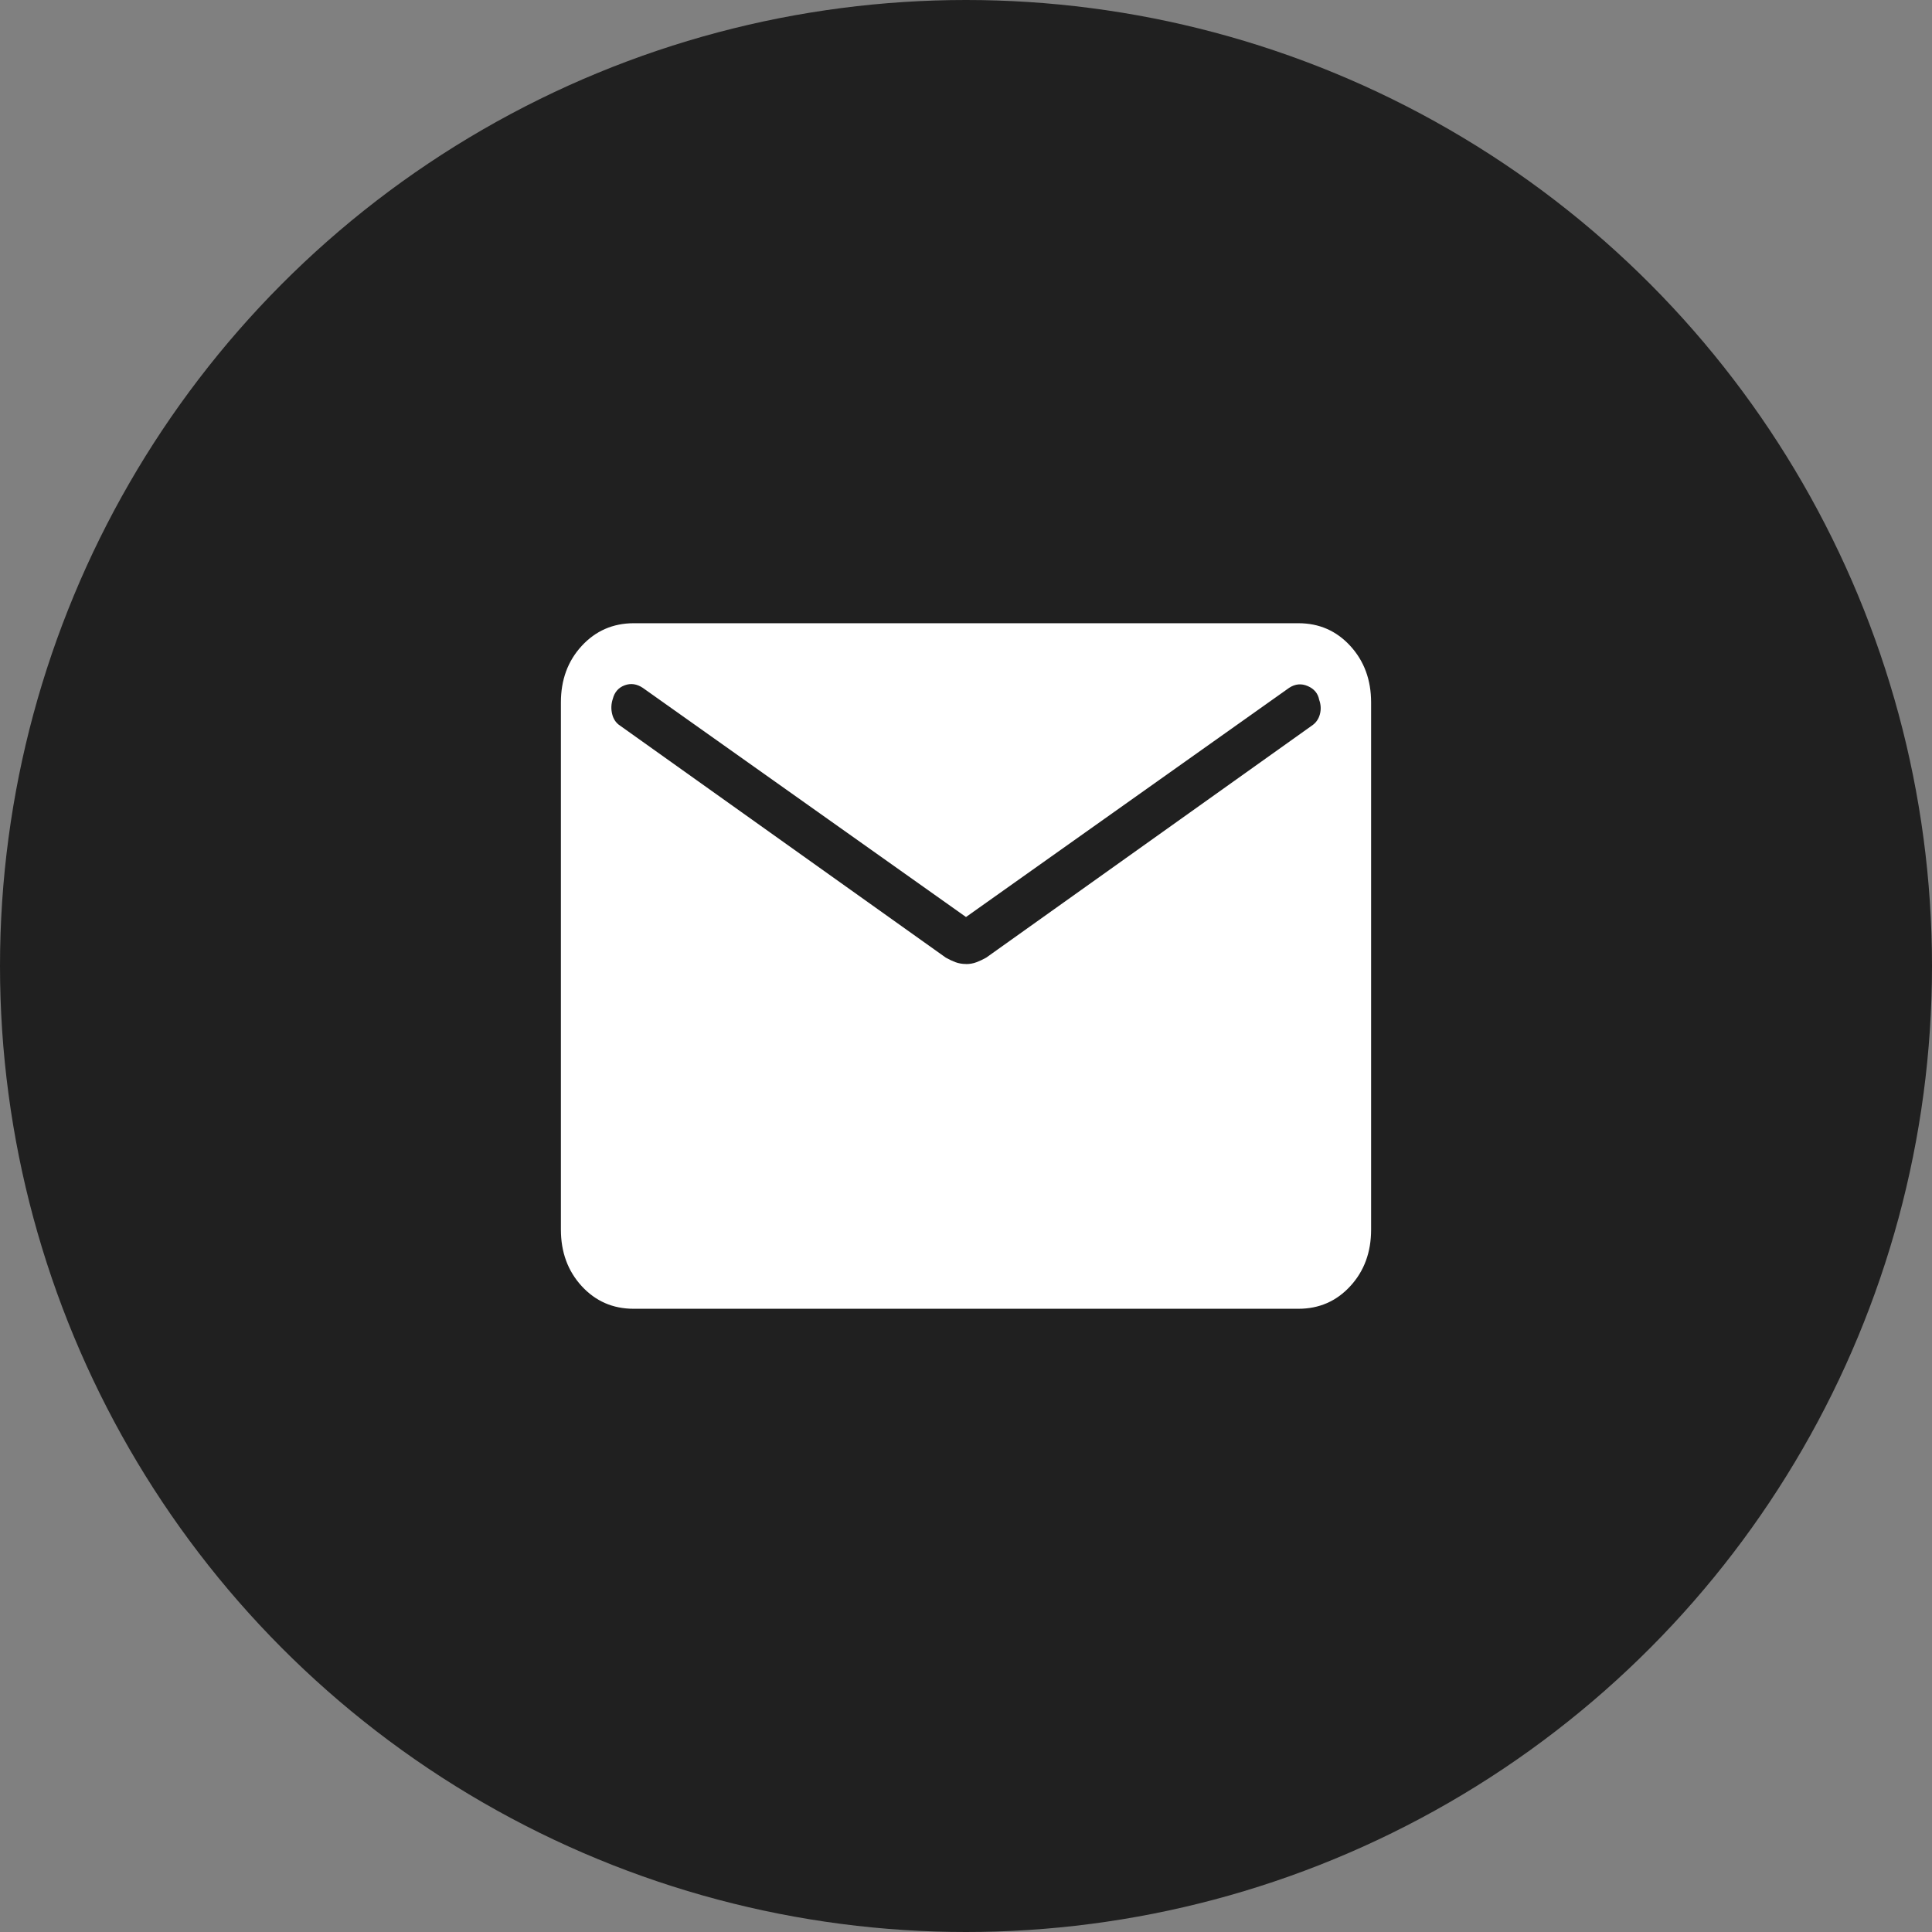 <?xml version="1.0" encoding="UTF-8"?> <svg xmlns="http://www.w3.org/2000/svg" width="31" height="31" viewBox="0 0 31 31" fill="none"><rect x="0" y="0" width="31" height="31" fill="#808080" stroke="none"/><circle cx="15.5" cy="15.5" r="15.5" fill="#202020"></circle><path d="M10.167 21C9.834 21 9.557 20.879 9.334 20.637C9.112 20.395 9 20.093 9 19.73V11.27C9 10.908 9.111 10.606 9.334 10.364C9.557 10.122 9.835 10.001 10.166 10H20.834C21.166 10 21.443 10.121 21.666 10.364C21.888 10.606 22 10.908 22 11.27V19.731C22 20.093 21.889 20.395 21.666 20.637C21.443 20.88 21.165 21 20.834 21H10.167ZM15.5 15.469C15.56 15.469 15.617 15.459 15.669 15.439C15.721 15.419 15.773 15.395 15.824 15.366L21.044 11.647C21.113 11.602 21.157 11.54 21.178 11.462C21.199 11.384 21.195 11.306 21.167 11.229C21.148 11.128 21.088 11.054 20.985 11.009C20.882 10.964 20.783 10.973 20.686 11.036L15.5 14.714L10.314 11.037C10.218 10.973 10.121 10.96 10.023 10.996C9.924 11.033 9.861 11.105 9.833 11.213C9.806 11.294 9.802 11.376 9.823 11.459C9.843 11.542 9.888 11.605 9.956 11.648L15.176 15.366C15.227 15.395 15.279 15.419 15.331 15.439C15.383 15.458 15.44 15.468 15.5 15.468" fill="white"></path></svg> 